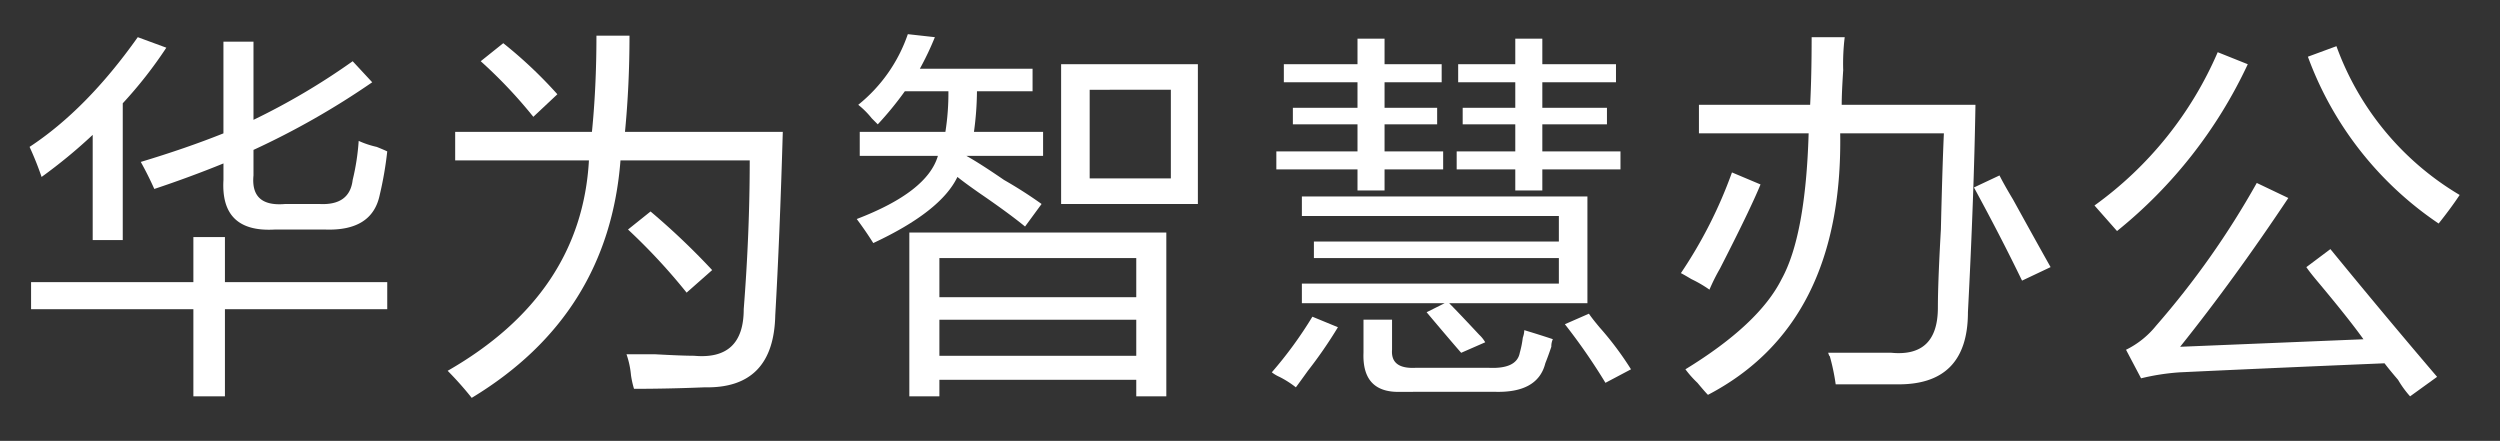 <svg xmlns="http://www.w3.org/2000/svg" xmlns:xlink="http://www.w3.org/1999/xlink" width="465" height="82" viewBox="0 0 465 82">
  <rect x="0" y="0" width="465" height="82" fill="#333333" stroke="none"/>
  <defs>
    <clipPath id="clip-SVG">
      <rect width="465" height="82"/>
    </clipPath>
  </defs>
  <g id="SVG" clip-path="url(#clip-SVG)">
    <g id="组_50879" data-name="组 50879" transform="translate(-5138.072 -1404.514)">
      <path id="路径_52824" data-name="路径 52824" d="M5145.808,1437.895a58.788,58.788,0,0,0-2.236-5.591q10.62-6.984,20.126-20.406l5.312,1.957a79.917,79.917,0,0,1-8.106,10.343v25.437h-5.591v-19.567A95.976,95.976,0,0,1,5145.808,1437.895Zm-1.956,24.6v-5.032h30.188v-8.386h5.87v8.386H5210.1v5.032H5179.91v16.212h-5.87v-16.212Zm22.921-22.363q-1.121-2.517-2.516-5.031,8.386-2.517,15.374-5.312v-17.051h5.59v14.535a127.185,127.185,0,0,0,18.449-10.9l3.635,3.914a148.107,148.107,0,0,1-22.084,12.579v4.752q-.564,5.87,5.871,5.311h6.429q5.588.282,6.148-4.473a42.629,42.629,0,0,0,1.119-7.267,16.93,16.93,0,0,0,3.354,1.118q1.4.563,1.956.839a65.854,65.854,0,0,1-1.4,8.106q-1.4,6.709-10.063,6.429h-9.5q-10.065.562-9.5-9.225v-3.074Q5173.479,1437.894,5166.773,1440.131Z" transform="translate(0 -0.47)" fill="#fff"/>
      <path id="路径_52825" data-name="路径 52825" d="M5291.188,1478.751a61.377,61.377,0,0,0-4.473-5.032q24.877-14.256,26.277-39.134h-24.879v-5.311h25.438q.838-8.386.838-17.89h6.149q0,9.224-.839,17.89h29.352q-.565,19.569-1.4,34.1-.281,13.693-13.138,13.418-6.708.275-13.137.28a17.278,17.278,0,0,1-.56-2.516,16.258,16.258,0,0,0-.837-3.913h5.311q5.031.275,7.268.28,9.226.837,9.225-8.666,1.114-14.257,1.117-27.674h-24.039Q5316.621,1463.378,5291.188,1478.751Zm11.461-52.272a87.5,87.5,0,0,0-9.785-10.343l4.193-3.354a82.078,82.078,0,0,1,10.064,9.5Zm28.511,32.7a111.339,111.339,0,0,0-10.9-11.74l4.193-3.355a133.234,133.234,0,0,1,11.46,10.9Z" transform="translate(-65.378 -0.235)" fill="#fff"/>
      <path id="路径_52826" data-name="路径 52826" d="M5430.684,1427.641c-.187-.184-.559-.559-1.118-1.118a15.568,15.568,0,0,0-2.516-2.516,28.83,28.83,0,0,0,9.224-13.138l5.031.559a54.739,54.739,0,0,1-2.794,5.87h20.964v4.193h-10.342a57.933,57.933,0,0,1-.559,7.548h12.858v4.472h-14.256q2.515,1.4,6.988,4.472a81.893,81.893,0,0,1,6.989,4.473l-3.075,4.193q-3.08-2.516-8.386-6.15-2.8-1.952-4.193-3.074-3.079,6.433-15.653,12.3-1.4-2.234-3.075-4.473,13.135-5.032,15.095-11.741H5427.33v-4.472h15.933a46.255,46.255,0,0,0,.56-7.548h-8.107A61.66,61.66,0,0,1,5430.684,1427.641Zm5.87,50.595v-30.468h47.8v30.468h-5.591v-3.074h-36.618v3.074Zm5.591-25.717v7.268h36.618v-7.268Zm0,11.461v6.709h36.618v-6.709Zm22.641-21.524v-26h25.438v26Zm5.311-21.245V1437.7h15.1v-16.493Z" transform="translate(-129.346)" fill="#fff"/>
      <path id="路径_52827" data-name="路径 52827" d="M5573.359,1477.263a17.713,17.713,0,0,0-3.075-1.956,6.585,6.585,0,0,1-1.4-.839,75.212,75.212,0,0,0,7.546-10.343l4.752,1.957a82.9,82.9,0,0,1-5.59,8.106Q5574.192,1476.141,5573.359,1477.263Zm-2.237-56.745v-3.354h13.7v-4.752h5.032v4.752h10.623v3.354h-10.623v4.752h9.783v3.075h-9.783v5.032h10.9v3.354h-10.9v3.914h-5.032v-3.914h-15.095v-3.354h15.095v-5.032H5572.8v-3.075h12.02v-4.752Zm3.354,41.091v-3.634h47.8v-4.752h-45.563v-3.074h45.563V1445.4h-47.8v-3.634h53.111v19.846H5601.87q1.679,1.678,5.591,5.871a6.062,6.062,0,0,1,1.118,1.4l-4.473,1.957q-1.959-2.235-6.429-7.547l3.355-1.678Zm18.449,16.493q-7.272.275-6.988-7.268v-6.15h5.311v5.591q-.281,3.629,4.472,3.354h13.418q5.306.275,5.87-2.8a18.441,18.441,0,0,0,.559-2.8,4.664,4.664,0,0,0,.28-1.4q2.791.839,5.31,1.677a3.109,3.109,0,0,0-.279,1.4c-.375,1.118-.747,2.14-1.118,3.074q-1.4,5.589-9.5,5.312Zm10.622-57.584v-3.354h10.622v-4.752h5.031v4.752h13.7v3.354h-13.7v4.752h12.021v3.075H5619.2v5.032h14.536v3.354H5619.2v3.914h-5.031v-3.914h-10.9v-3.354h10.9v-5.032h-9.783v-3.075h9.783v-4.752Zm27.394,55.906a110.792,110.792,0,0,0-7.547-10.9l4.473-1.958q.557.839,1.957,2.516a59.12,59.12,0,0,1,5.87,7.827Z" transform="translate(-194.255 -0.705)" fill="#fff"/>
      <path id="路径_52828" data-name="路径 52828" d="M5714.251,1458.859a23.348,23.348,0,0,0-3.354-1.958q-1.4-.838-1.957-1.117a84.569,84.569,0,0,0,9.5-18.729l5.311,2.237q-1.959,4.756-7.547,15.653A36.768,36.768,0,0,0,5714.251,1458.859Zm-.279,19.566c-.376-.375-1.026-1.118-1.956-2.236a19.376,19.376,0,0,1-2.237-2.515q13.693-8.387,17.89-16.773,4.467-8.1,5.031-27.114h-20.405v-5.311h20.685q.275-5.306.279-12.579h6.15a40.454,40.454,0,0,0-.28,6.15q-.28,4.193-.279,6.429h24.879q-.283,17.053-1.4,38.575,0,13.693-13.417,13.417h-11.181a39.182,39.182,0,0,0-1.119-5.311c0,.183-.1,0-.28-.56h11.741q8.66.839,8.665-8.386,0-4.749.559-14.535.275-11.741.559-17.89H5738.57Q5739.128,1465.29,5713.972,1478.426Zm58.421-21.244q-3.917-8.1-8.945-17.331l4.752-2.236q.839,1.677,2.515,4.473,4.469,8.11,6.989,12.579Z" transform="translate(-258.221 -0.47)" fill="#fff"/>
      <path id="路径_52829" data-name="路径 52829" d="M5854.733,1449.367l-4.193-4.752a68.449,68.449,0,0,0,22.921-28.512l5.591,2.237A87.229,87.229,0,0,1,5854.733,1449.367Zm54.508,30.748a18.877,18.877,0,0,1-2.236-3.074q-1.677-1.959-2.515-3.075-20.127.839-38.016,1.677a42.045,42.045,0,0,0-7.268,1.118l-2.8-5.311a16.5,16.5,0,0,0,5.591-4.473,157,157,0,0,0,18.728-26.555l5.87,2.8q-10.063,15.1-20.125,27.674l34.1-1.4q-2.8-3.911-8.665-10.9-1.4-1.677-1.957-2.515l4.472-3.354q10.063,12.3,19.847,23.76Zm5.312-32.146a63.9,63.9,0,0,1-24.319-31.028l5.311-1.957a53.23,53.23,0,0,0,22.921,27.674Q5916.79,1445.174,5914.553,1447.97Z" transform="translate(-322.894 -1.88)" fill="#fff"/>
    </g>
  </g>
</svg>
